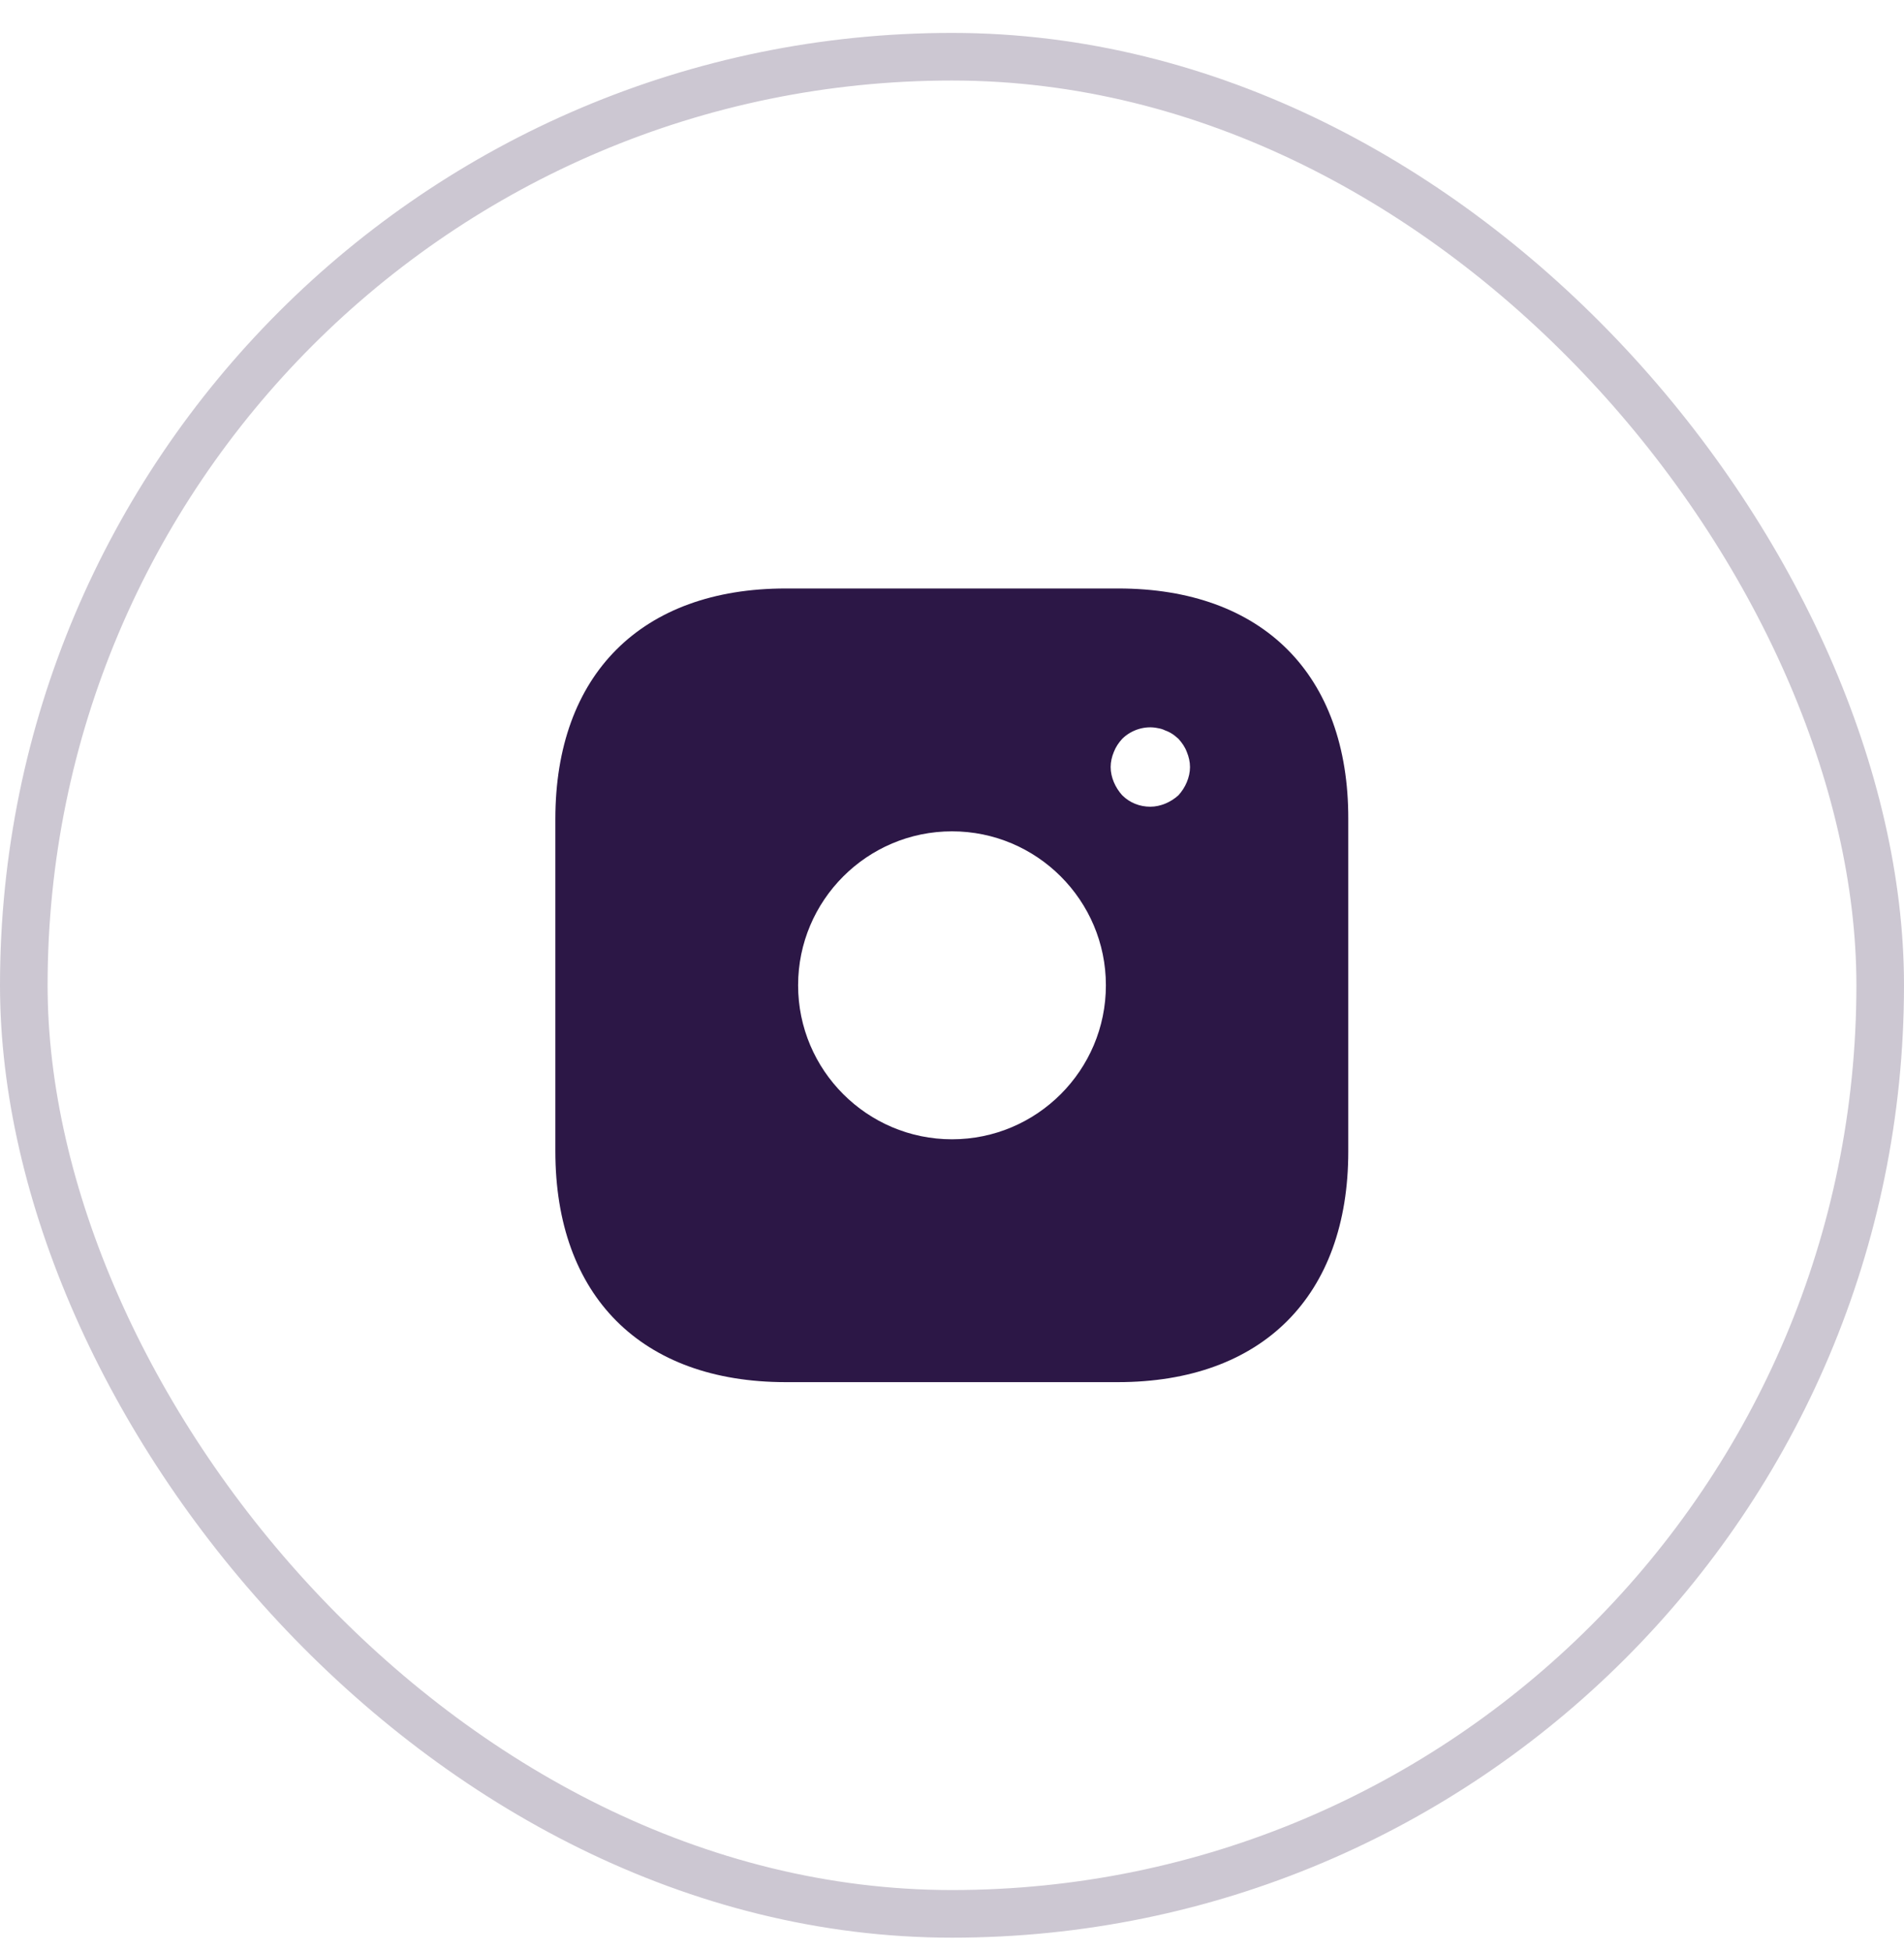 <svg width="40" height="41" viewBox="0 0 40 41" fill="none" xmlns="http://www.w3.org/2000/svg">
<rect x="0.5" y="1.191" width="39" height="39" rx="19.5" stroke="#2C1746" stroke-opacity="0.24"/>
<path d="M23.492 12.358H16.508C13.475 12.358 11.667 14.166 11.667 17.2V24.175C11.667 27.216 13.475 29.025 16.508 29.025H23.483C26.517 29.025 28.325 27.216 28.325 24.183V17.2C28.333 14.166 26.525 12.358 23.492 12.358ZM20 23.925C18.217 23.925 16.767 22.475 16.767 20.691C16.767 18.908 18.217 17.458 20 17.458C21.783 17.458 23.233 18.908 23.233 20.691C23.233 22.475 21.783 23.925 20 23.925ZM24.933 16.425C24.892 16.525 24.833 16.616 24.758 16.7C24.675 16.775 24.583 16.833 24.483 16.875C24.383 16.916 24.275 16.941 24.167 16.941C23.942 16.941 23.733 16.858 23.575 16.7C23.5 16.616 23.442 16.525 23.4 16.425C23.358 16.325 23.333 16.216 23.333 16.108C23.333 16 23.358 15.891 23.4 15.791C23.442 15.683 23.5 15.6 23.575 15.516C23.767 15.325 24.058 15.233 24.325 15.291C24.383 15.3 24.433 15.316 24.483 15.341C24.533 15.358 24.583 15.383 24.633 15.416C24.675 15.441 24.717 15.483 24.758 15.516C24.833 15.6 24.892 15.683 24.933 15.791C24.975 15.891 25 16 25 16.108C25 16.216 24.975 16.325 24.933 16.425Z" fill="#2C1746"/>
</svg>
